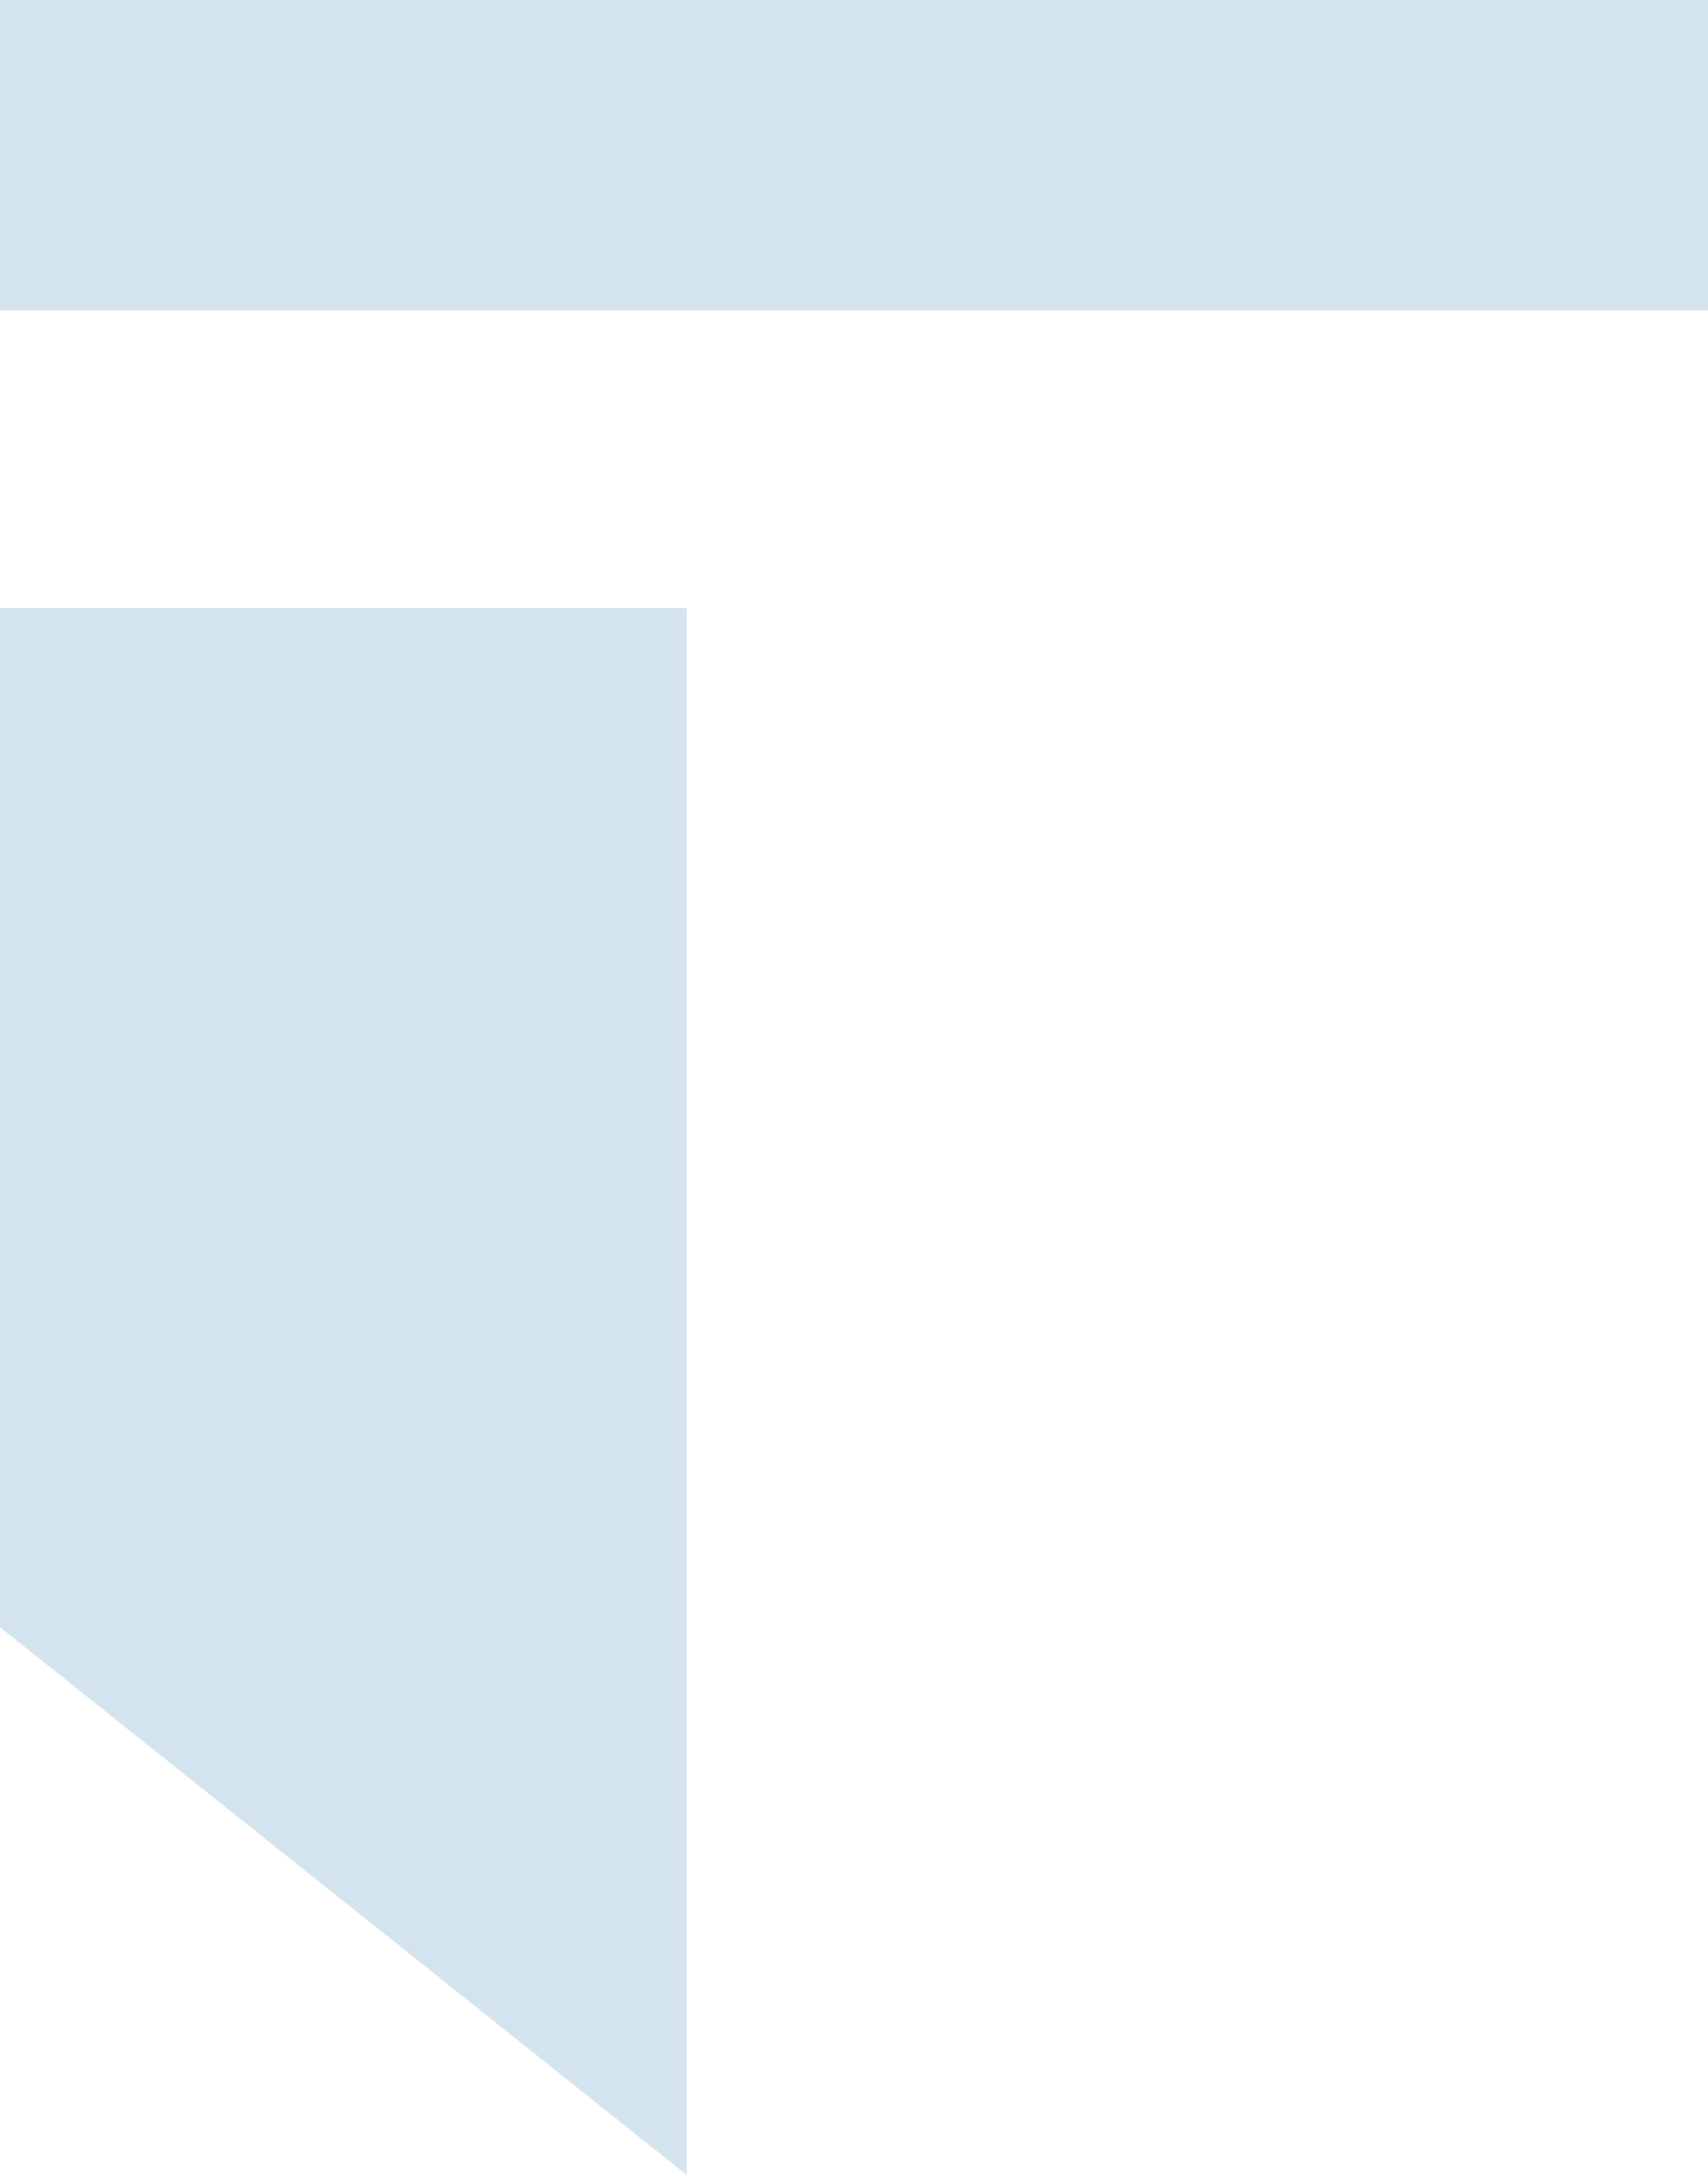 <svg xmlns="http://www.w3.org/2000/svg" width="103.263" height="131.476" viewBox="0 0 103.263 131.476"><path id="Path_72" data-name="Path 72" d="M148.12,0H251.383V18.762H148.12Zm41.519,131.476L148.12,98.363v-61.6h41.519Z" transform="translate(-148.12)" fill="#5e97bd" fill-rule="evenodd" opacity="0.264"></path></svg>